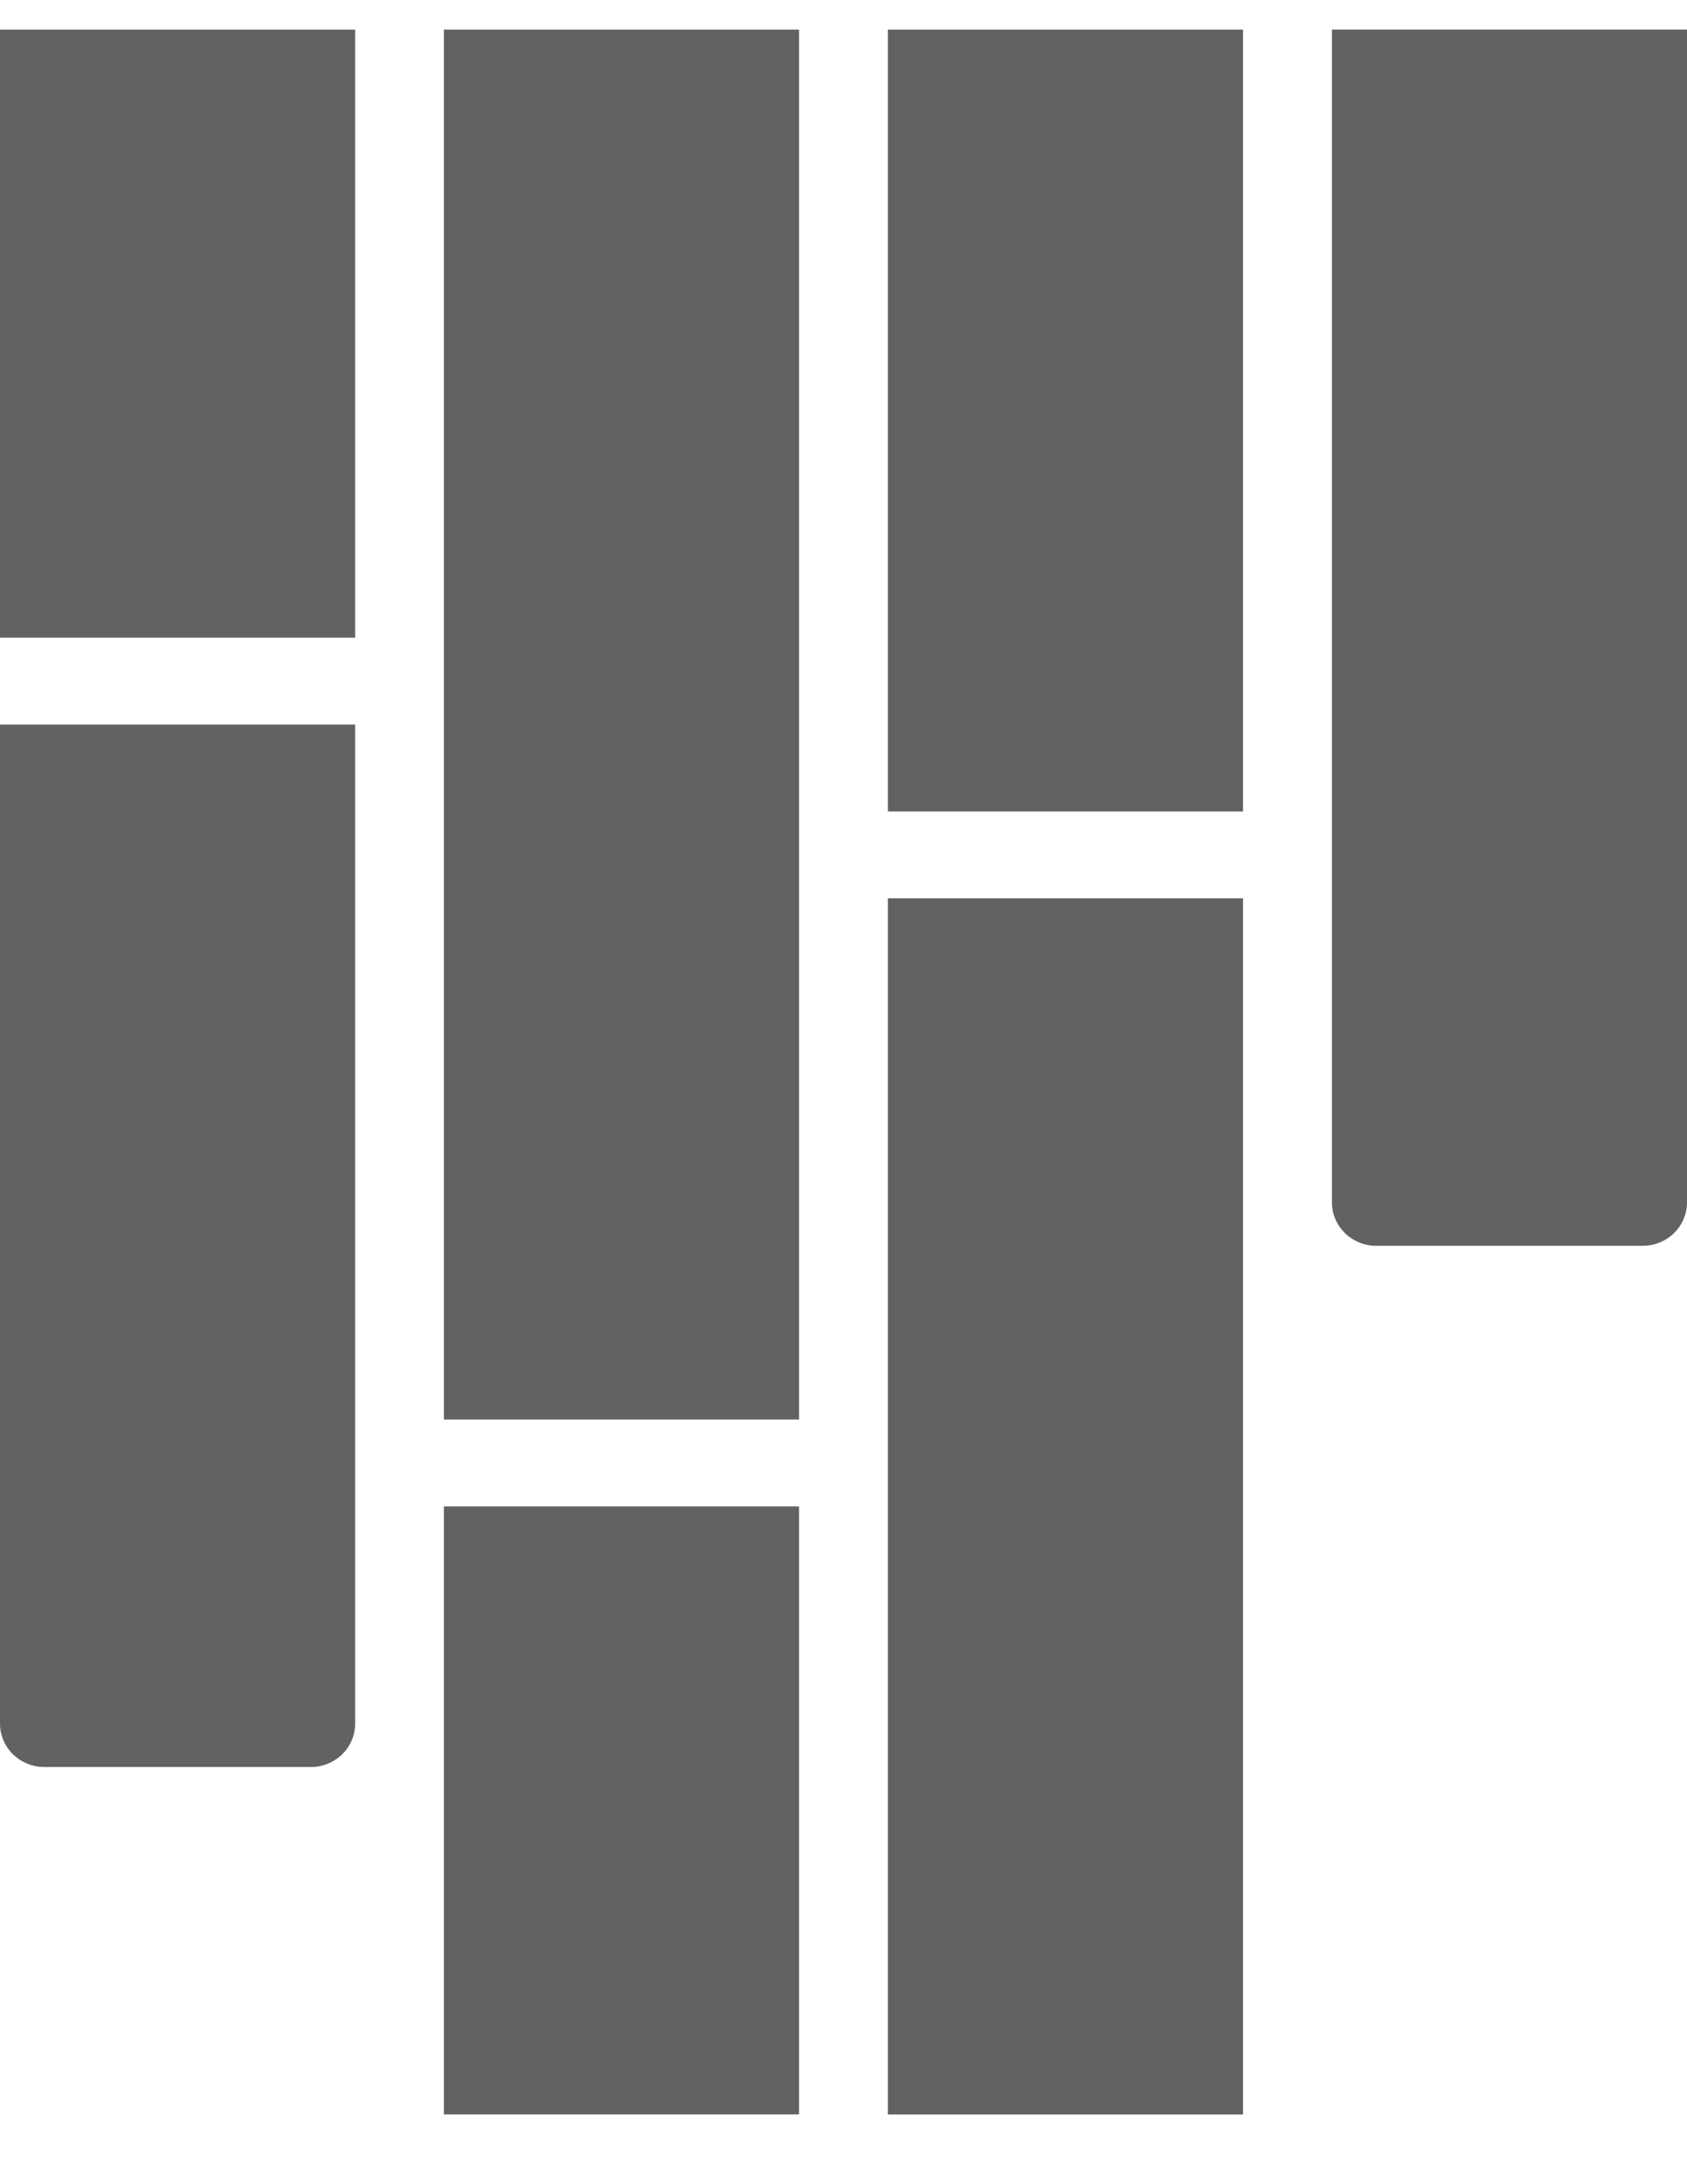 <svg width="17" height="22" viewBox="0 0 17 22" fill="none" xmlns="http://www.w3.org/2000/svg">
<path d="M0 0.298H3.579V6.423H0V0.298Z" fill="#636161"/>
<path d="M4.473 0.298H8.052V14.298H4.473V0.298Z" fill="#636161"/>
<path d="M4.473 15.173H8.052V21.297H4.473V15.173Z" fill="#636161"/>
<path d="M8.947 0.298H12.526V8.173H8.947V0.298Z" fill="#636161"/>
<path d="M13.422 0.298V12.111C13.422 12.168 13.433 12.225 13.456 12.278C13.478 12.331 13.511 12.379 13.553 12.42C13.594 12.461 13.644 12.493 13.698 12.515C13.752 12.537 13.81 12.548 13.869 12.548H16.553C16.612 12.548 16.67 12.537 16.724 12.515C16.778 12.493 16.828 12.461 16.869 12.42C16.911 12.379 16.944 12.331 16.966 12.278C16.988 12.225 17 12.168 17 12.111V0.298H13.422Z" fill="#636161"/>
<path d="M8.947 9.048H12.526V21.298H8.947V9.048Z" fill="#636161"/>
<path d="M0 17.361C0 17.477 0.047 17.588 0.131 17.67C0.215 17.752 0.329 17.798 0.447 17.798H3.132C3.25 17.798 3.364 17.752 3.448 17.67C3.532 17.588 3.579 17.477 3.579 17.361V7.298H0V17.361Z" fill="#636161"/>
</svg>

